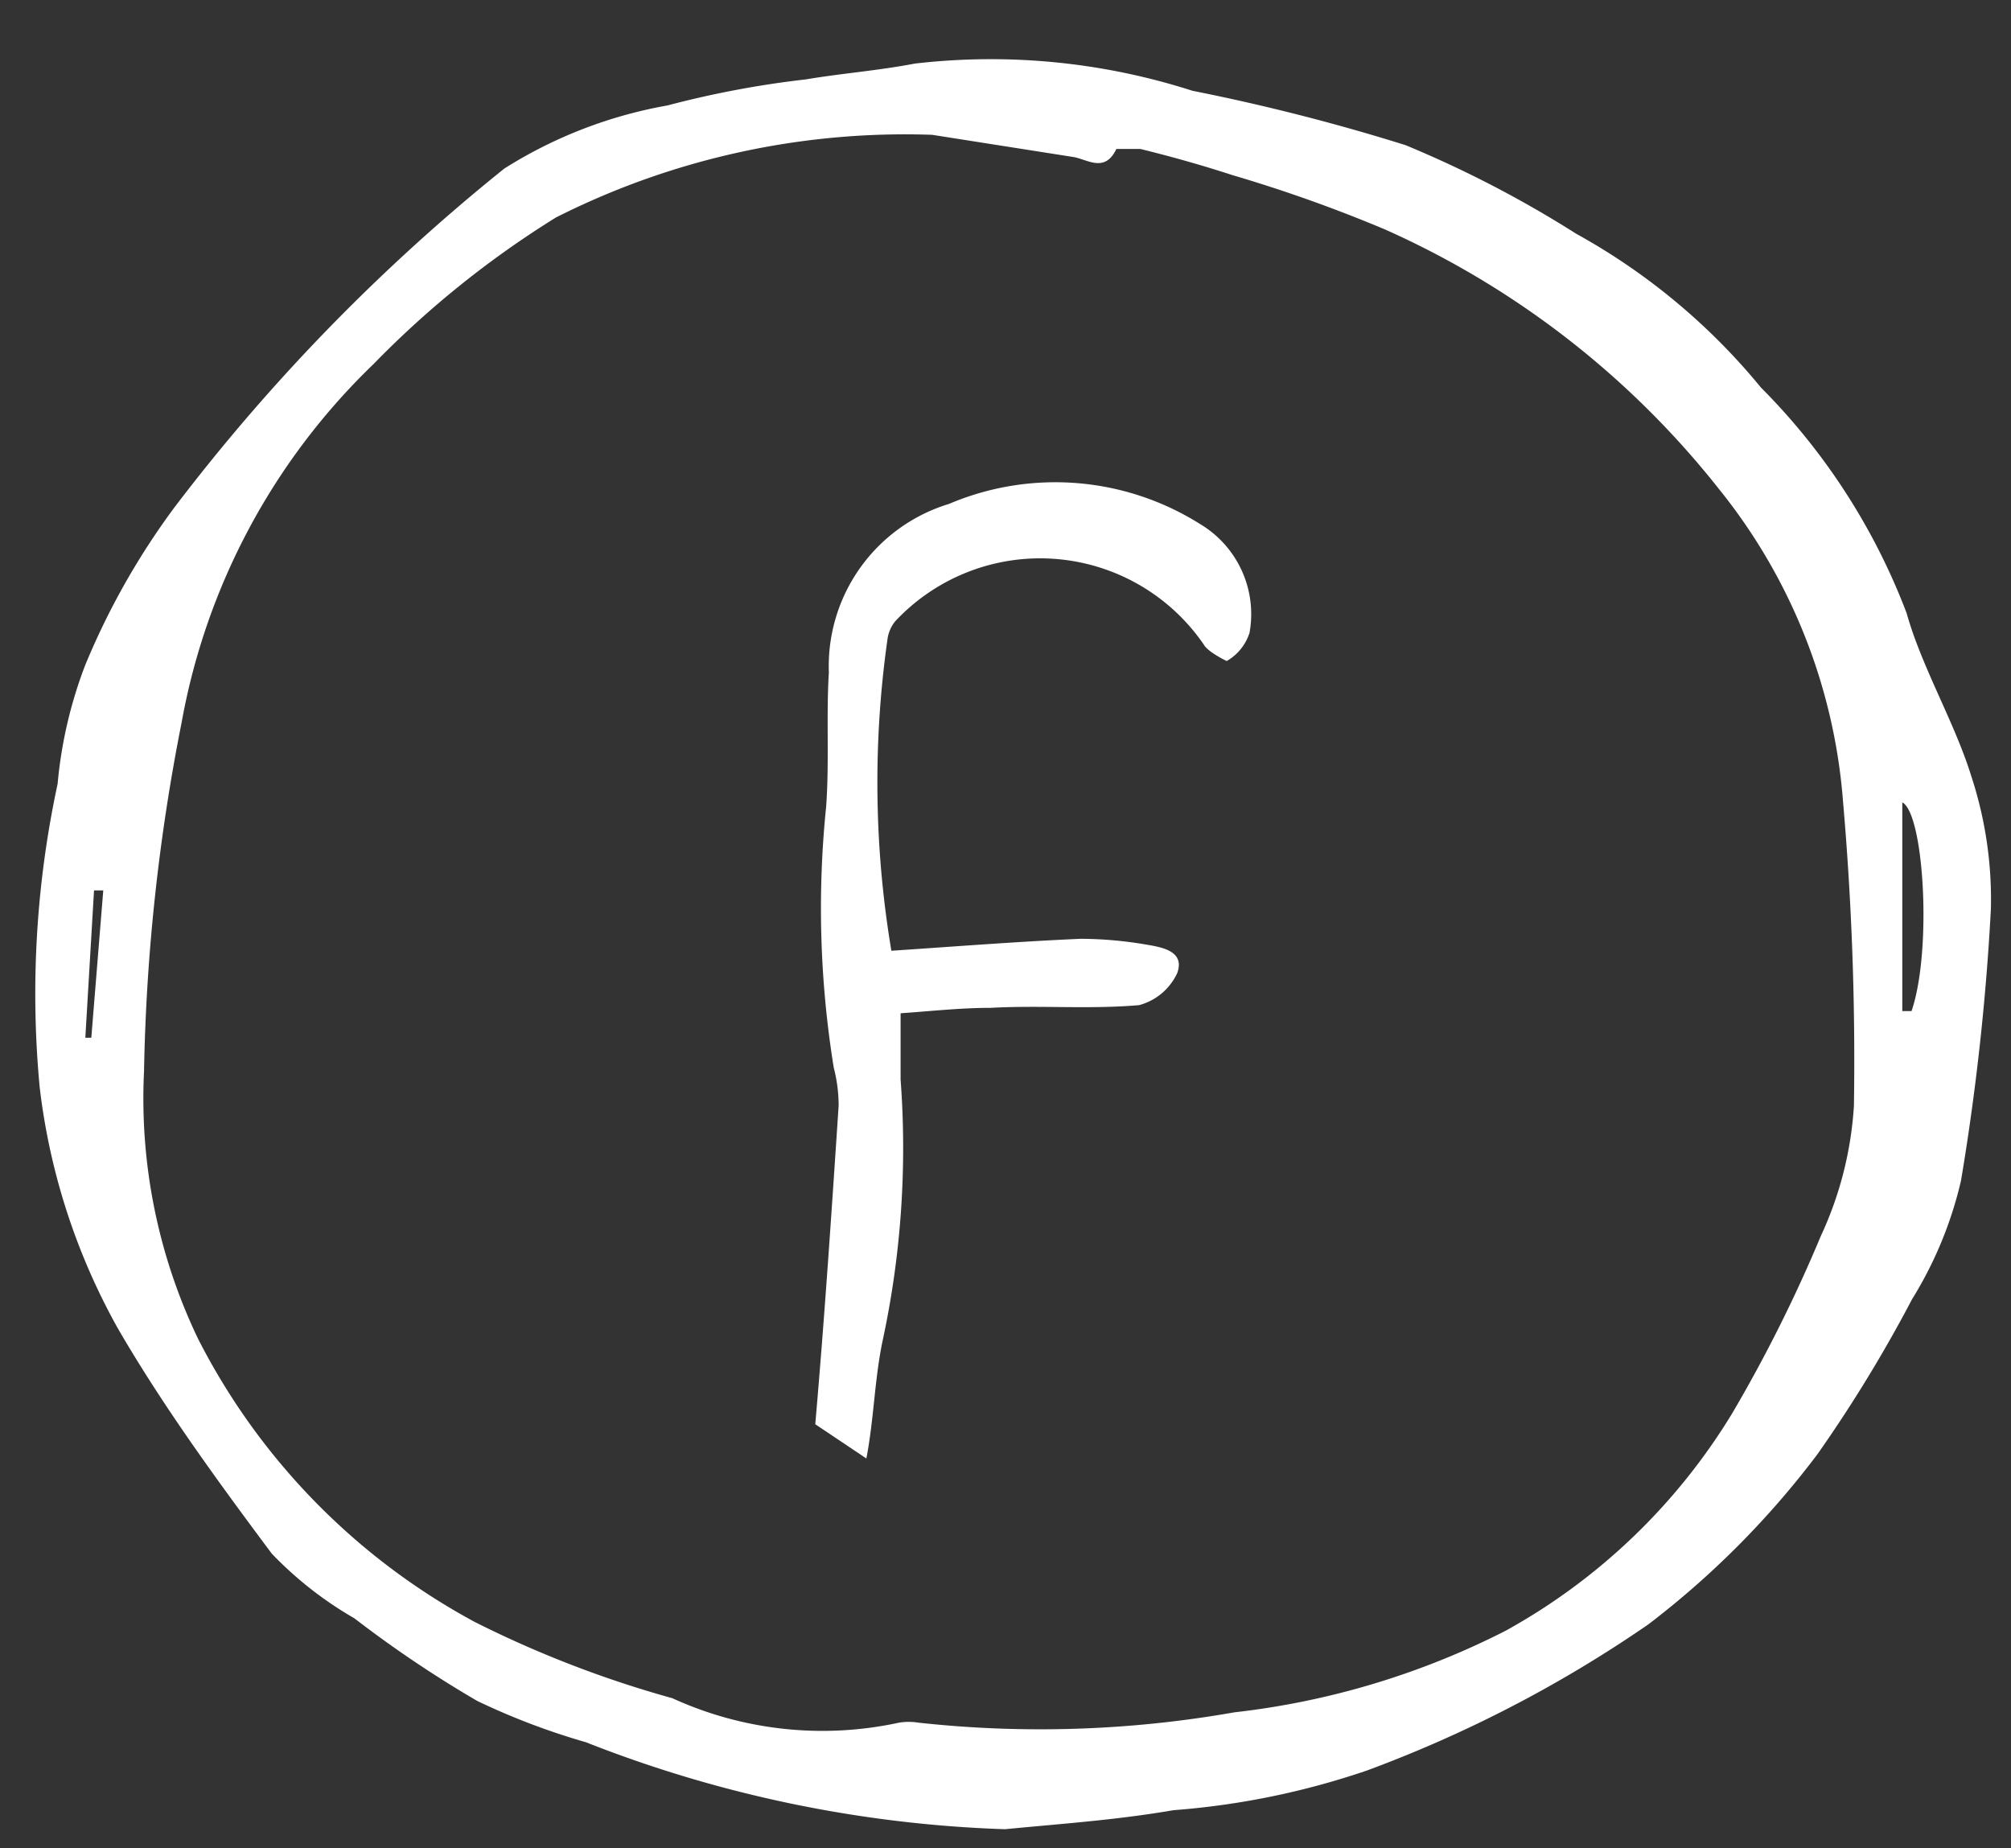 <svg id="Calque_1" data-name="Calque 1" xmlns="http://www.w3.org/2000/svg" viewBox="0 0 37 34"><rect x="0" y="0" width="37" height="34" fill="#333333" stroke="none"/><defs><style>.cls-1{fill:#fff;}</style></defs><path class="cls-1" d="M15,26.2c.17-1.95.3-3.9.43-5.86a2.8,2.8,0,0,0-.09-.7,18.36,18.36,0,0,1-.14-4.8c.06-.82,0-1.65.05-2.47a3.12,3.12,0,0,1,2.21-3.1,5,5,0,0,1,4.62.37,1.93,1.93,0,0,1,.91,2,.92.92,0,0,1-.42.52s-.34-.16-.42-.3a3.65,3.65,0,0,0-5.68-.43.66.66,0,0,0-.14.32,18.76,18.76,0,0,0,.07,5.74c1.2-.08,2.34-.17,3.48-.22a7.3,7.3,0,0,1,1.23.11c.3.05.69.13.55.52a1.08,1.08,0,0,1-.7.59c-.91.08-1.82,0-2.73.05-.55,0-1.09.06-1.66.1,0,.47,0,.85,0,1.22a16.83,16.83,0,0,1-.33,4.8c-.15.71-.16,1.45-.3,2.17"/><path class="cls-1" d="M18.49,33.65a23.08,23.08,0,0,1-7.71-1.6,12.76,12.76,0,0,1-2-.76,21.25,21.25,0,0,1-2.26-1.52A6.78,6.78,0,0,1,5,28.58c-1-1.34-2-2.71-2.83-4.14A11.93,11.93,0,0,1,.73,20a18.34,18.34,0,0,1,.33-5.58,8.13,8.13,0,0,1,.51-2.19A13.52,13.52,0,0,1,3.22,9.32,35.68,35.68,0,0,1,9.28,3.1a8.33,8.33,0,0,1,3-1.16,17.93,17.93,0,0,1,2.55-.48c.65-.11,1.32-.16,2-.29a12.12,12.12,0,0,1,5.11.5,37.69,37.69,0,0,1,3.92,1A20.52,20.52,0,0,1,29,4.3a11.71,11.71,0,0,1,3.4,2.83,11.82,11.82,0,0,1,2.68,4.15c.28,1,.88,2,1.19,3a7.26,7.26,0,0,1,.36,2.44,44.46,44.46,0,0,1-.55,5,7.24,7.24,0,0,1-.9,2.18,25.82,25.82,0,0,1-1.74,2.85,16.17,16.17,0,0,1-3.11,3.13,23.4,23.4,0,0,1-5.18,2.69,14.34,14.34,0,0,1-3.56.73C20.55,33.48,19.52,33.55,18.49,33.65ZM17.15,2.48A14.25,14.25,0,0,0,10.23,4a17.69,17.69,0,0,0-3.36,2.7,12.13,12.13,0,0,0-3.53,6.6,36.13,36.13,0,0,0-.69,6.41,10.21,10.21,0,0,0,1,4.93,12.22,12.22,0,0,0,5.09,5.2,19.9,19.9,0,0,0,3.63,1.4,6.64,6.64,0,0,0,4.17.45,1.12,1.12,0,0,1,.36,0,20.58,20.58,0,0,0,5.81-.19A14.59,14.59,0,0,0,27.7,30a11.22,11.22,0,0,0,4.17-4,26.79,26.79,0,0,0,1.63-3.26,6.64,6.64,0,0,0,.61-2.4,54.76,54.76,0,0,0-.2-5.59A10.42,10.42,0,0,0,31.63,9a16.26,16.26,0,0,0-6.15-4.78,26.55,26.55,0,0,0-2.81-1c-.55-.18-1.12-.34-1.69-.48-.14,0-.41,0-.44,0-.21.44-.52.2-.78.15ZM35,18.6h.17c.38-1.11.23-3.63-.17-3.84Zm-33.43.49h.11l.22-2.71H1.73Z"/></svg>